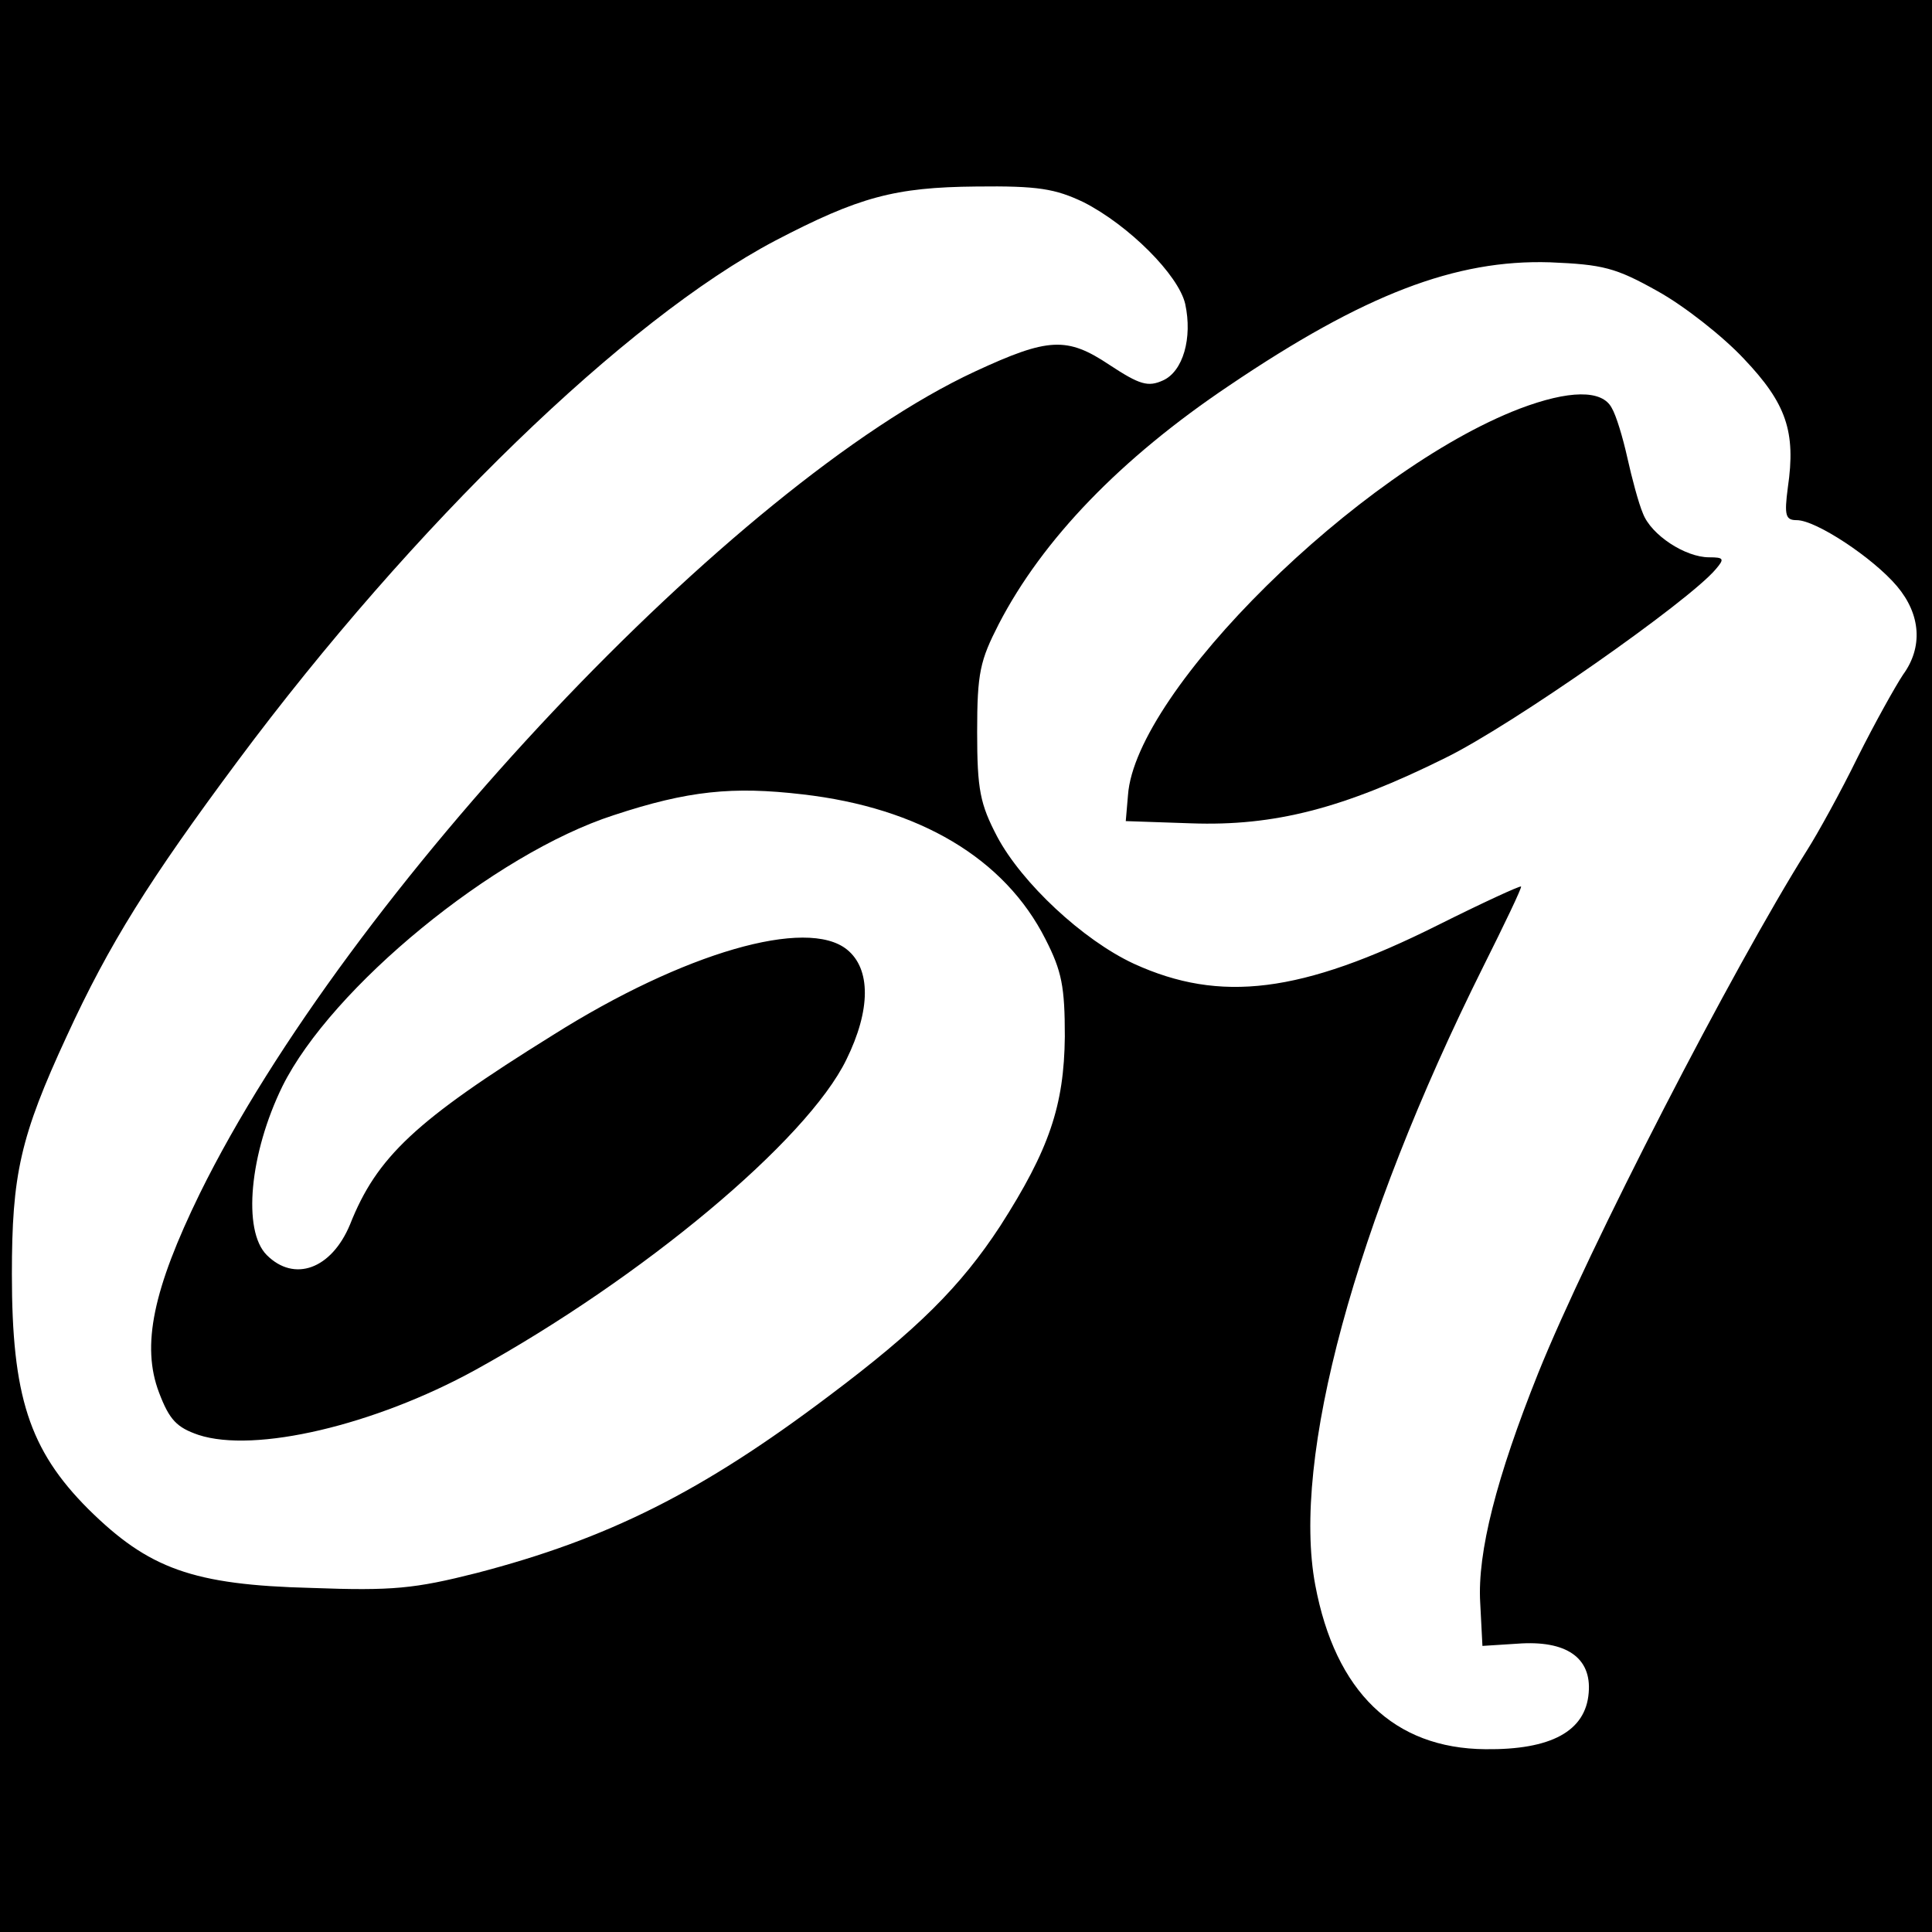 <?xml version="1.0" standalone="no"?>
<!DOCTYPE svg PUBLIC "-//W3C//DTD SVG 20010904//EN"
 "http://www.w3.org/TR/2001/REC-SVG-20010904/DTD/svg10.dtd">
<svg version="1.0" xmlns="http://www.w3.org/2000/svg"
 width="260pt" height="260pt" viewBox="0 0 260 260"
 preserveAspectRatio="xMidYMid meet">
<g transform="translate(0,260) scale(0.1,-0.1)"
fill="#000000" stroke="none">
<path d="M0 1300 l0 -1300 1300 0 1300 0 0 1300 0 1300 -1300 0 -1300 0 0
-1300z m1458 1028 c61 -31 128 -98 137 -137 10 -46 -3 -91 -30 -103 -20 -9
-31 -6 -72 21 -57 38 -82 37 -181 -9 -323 -150 -844 -702 -1043 -1106 -63
-129 -79 -205 -55 -268 14 -37 24 -47 53 -57 76 -25 237 13 372 87 225 124
447 309 500 418 33 67 33 122 1 148 -54 44 -220 -4 -396 -115 -185 -115 -237
-164 -273 -255 -25 -60 -75 -78 -112 -41 -33 33 -23 137 21 227 66 133 285
313 446 365 100 33 160 39 254 28 157 -18 272 -86 327 -195 22 -43 26 -64 26
-131 -1 -93 -21 -152 -87 -255 -53 -81 -111 -139 -231 -229 -171 -129 -297
-192 -474 -238 -83 -21 -113 -24 -221 -20 -161 4 -220 26 -301 106 -80 80
-103 153 -103 316 0 134 11 185 74 321 57 124 111 210 230 370 236 317 522
594 723 700 113 59 161 72 271 73 83 1 106 -3 144 -21z m773 -120 c36 -20 88
-61 116 -91 57 -60 70 -98 59 -173 -5 -38 -3 -44 12 -44 26 0 103 -51 135 -89
32 -38 35 -82 8 -119 -10 -15 -38 -65 -61 -111 -23 -47 -54 -103 -68 -125
-100 -159 -294 -535 -362 -704 -56 -140 -82 -241 -78 -309 l3 -58 47 3 c66 5
100 -19 96 -66 -4 -52 -51 -77 -139 -76 -123 1 -202 77 -229 221 -32 170 53
485 226 832 29 58 52 106 51 108 -2 1 -52 -22 -112 -52 -184 -92 -293 -105
-409 -52 -69 32 -151 109 -184 171 -23 44 -27 63 -27 141 0 80 4 96 29 145 59
114 164 223 310 321 182 123 305 170 432 166 71 -3 88 -7 145 -39z"/>
<path d="M2045 2050 c-216 -83 -517 -380 -527 -520 l-3 -35 88 -3 c112 -4 205
20 342 88 90 44 328 211 364 254 12 14 11 16 -9 16 -32 0 -78 30 -89 59 -6 14
-15 48 -21 75 -6 27 -15 57 -21 67 -13 25 -58 24 -124 -1z"/>
</g>
</svg>
